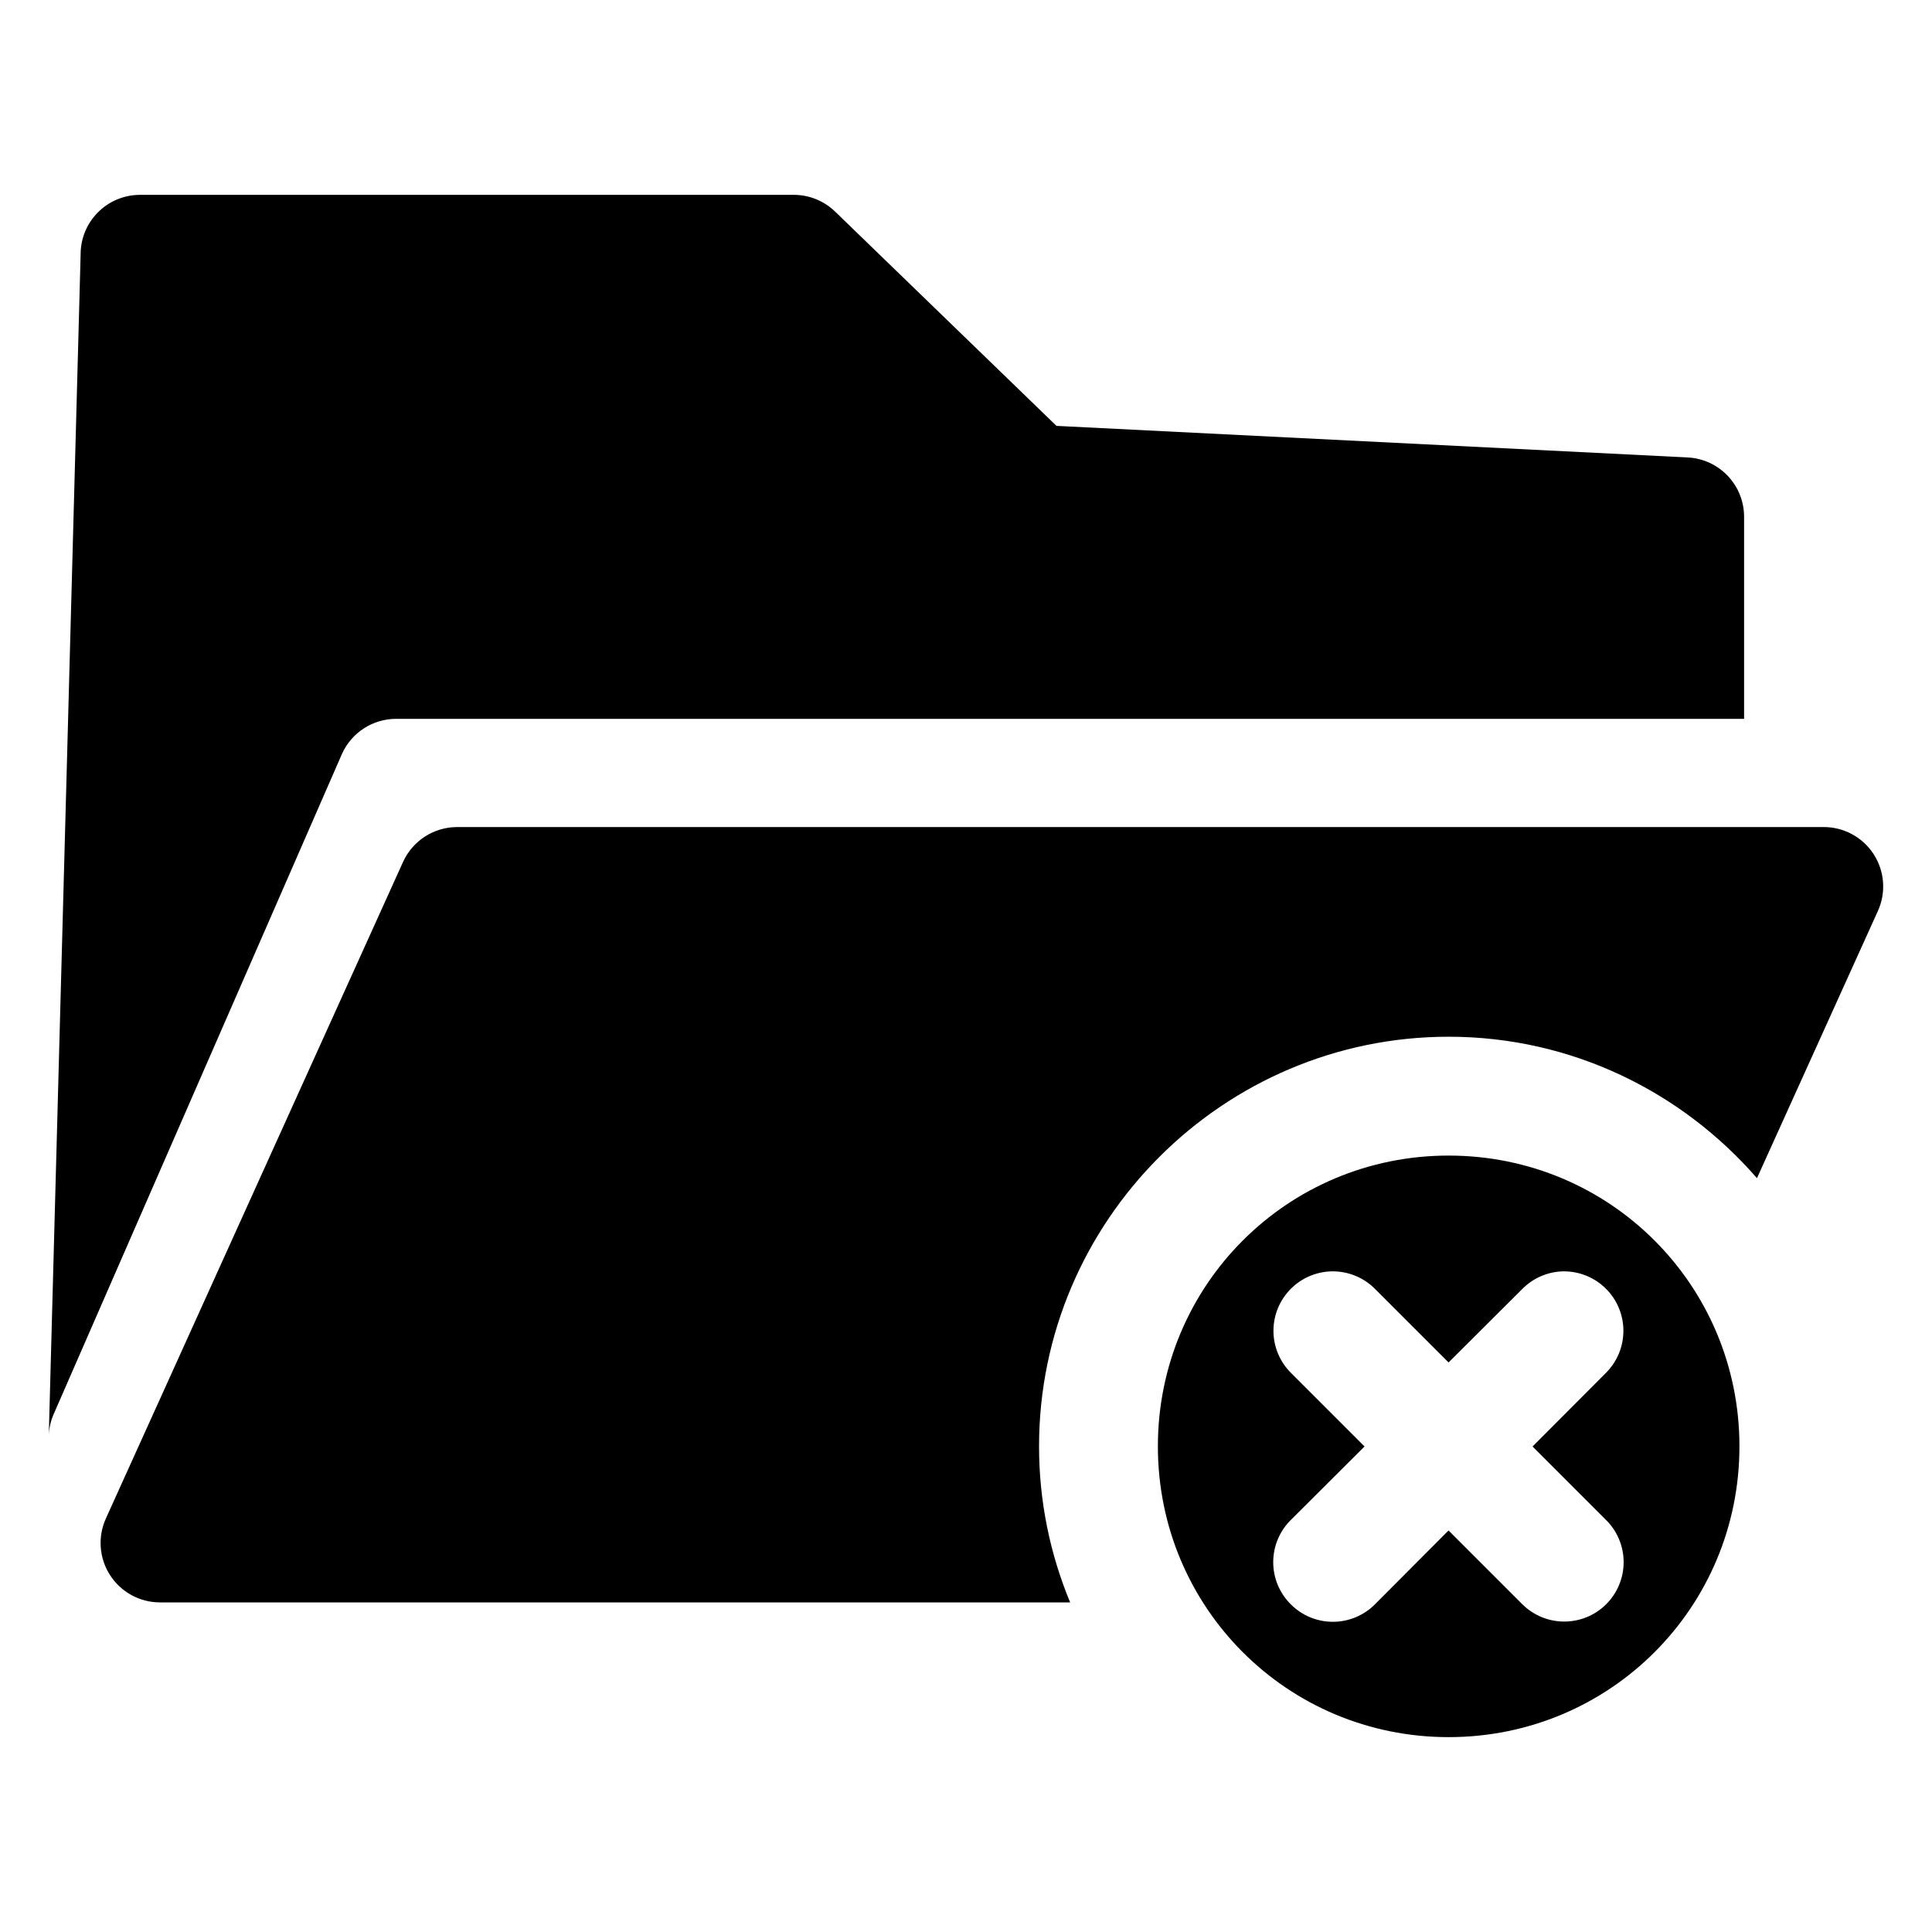 <?xml version="1.0" encoding="UTF-8"?>
<!-- Uploaded to: ICON Repo, www.iconrepo.com, Generator: ICON Repo Mixer Tools -->
<svg fill="#000000" width="800px" height="800px" version="1.1" viewBox="144 144 512 512" xmlns="http://www.w3.org/2000/svg">
 <g>
  <path d="m527.91 450.24c-42.734 0-77.059 34.324-77.059 77.059s34.324 77.059 77.059 77.059 77.059-34.324 77.059-77.059-34.324-77.059-77.059-77.059zm-31.148 30.688c4.352-0.125 8.559 1.555 11.625 4.644l19.496 19.496 19.559-19.496h-0.004c2.812-2.832 6.59-4.492 10.578-4.644 4.352-0.125 8.559 1.555 11.625 4.644 2.934 2.949 4.578 6.941 4.578 11.102s-1.645 8.148-4.578 11.102l-19.496 19.559 19.496 19.496v-0.004c2.969 2.953 4.641 6.973 4.641 11.164 0 4.188-1.672 8.207-4.641 11.16-2.953 2.934-6.941 4.578-11.102 4.578s-8.152-1.645-11.102-4.578l-19.559-19.559-19.496 19.559h0.004c-2.957 2.973-6.973 4.641-11.164 4.641s-8.207-1.668-11.16-4.641c-2.973-2.953-4.644-6.973-4.644-11.16 0-4.191 1.672-8.211 4.644-11.164l19.559-19.496-19.559-19.559v0.004c-2.934-2.953-4.582-6.941-4.582-11.102s1.648-8.152 4.582-11.102c2.84-2.859 6.668-4.523 10.699-4.644z"/>
  <path d="m265.18 363.18c-3.039-0.004-6.016 0.867-8.57 2.516-2.551 1.648-4.574 4-5.82 6.773l-78.691 173.86c-2.242 4.875-1.848 10.555 1.047 15.07 2.894 4.519 7.887 7.254 13.254 7.254h241.2c-5.301-12.766-8.242-26.723-8.242-41.359 0-59.754 48.797-108.55 108.55-108.55 32.594 0 61.801 14.586 81.703 37.484l32.012-70.727c2.25-4.894 1.844-10.598-1.078-15.121-2.922-4.527-7.957-7.242-13.344-7.203z"/>
  <path d="m181.08 195.64c-8.707 0.02-15.746 7.098-15.715 15.805l-8.43 312.78c0.102-1.988 0.582-3.941 1.414-5.75l76.281-174.69c2.547-5.66 8.184-9.301 14.391-9.285h357.18v-53.559c-0.008-8.391-6.594-15.305-14.977-15.715l-167.25-8.363-58.703-56.828c-2.934-2.82-6.848-4.398-10.918-4.398z"/>
 </g>
</svg>